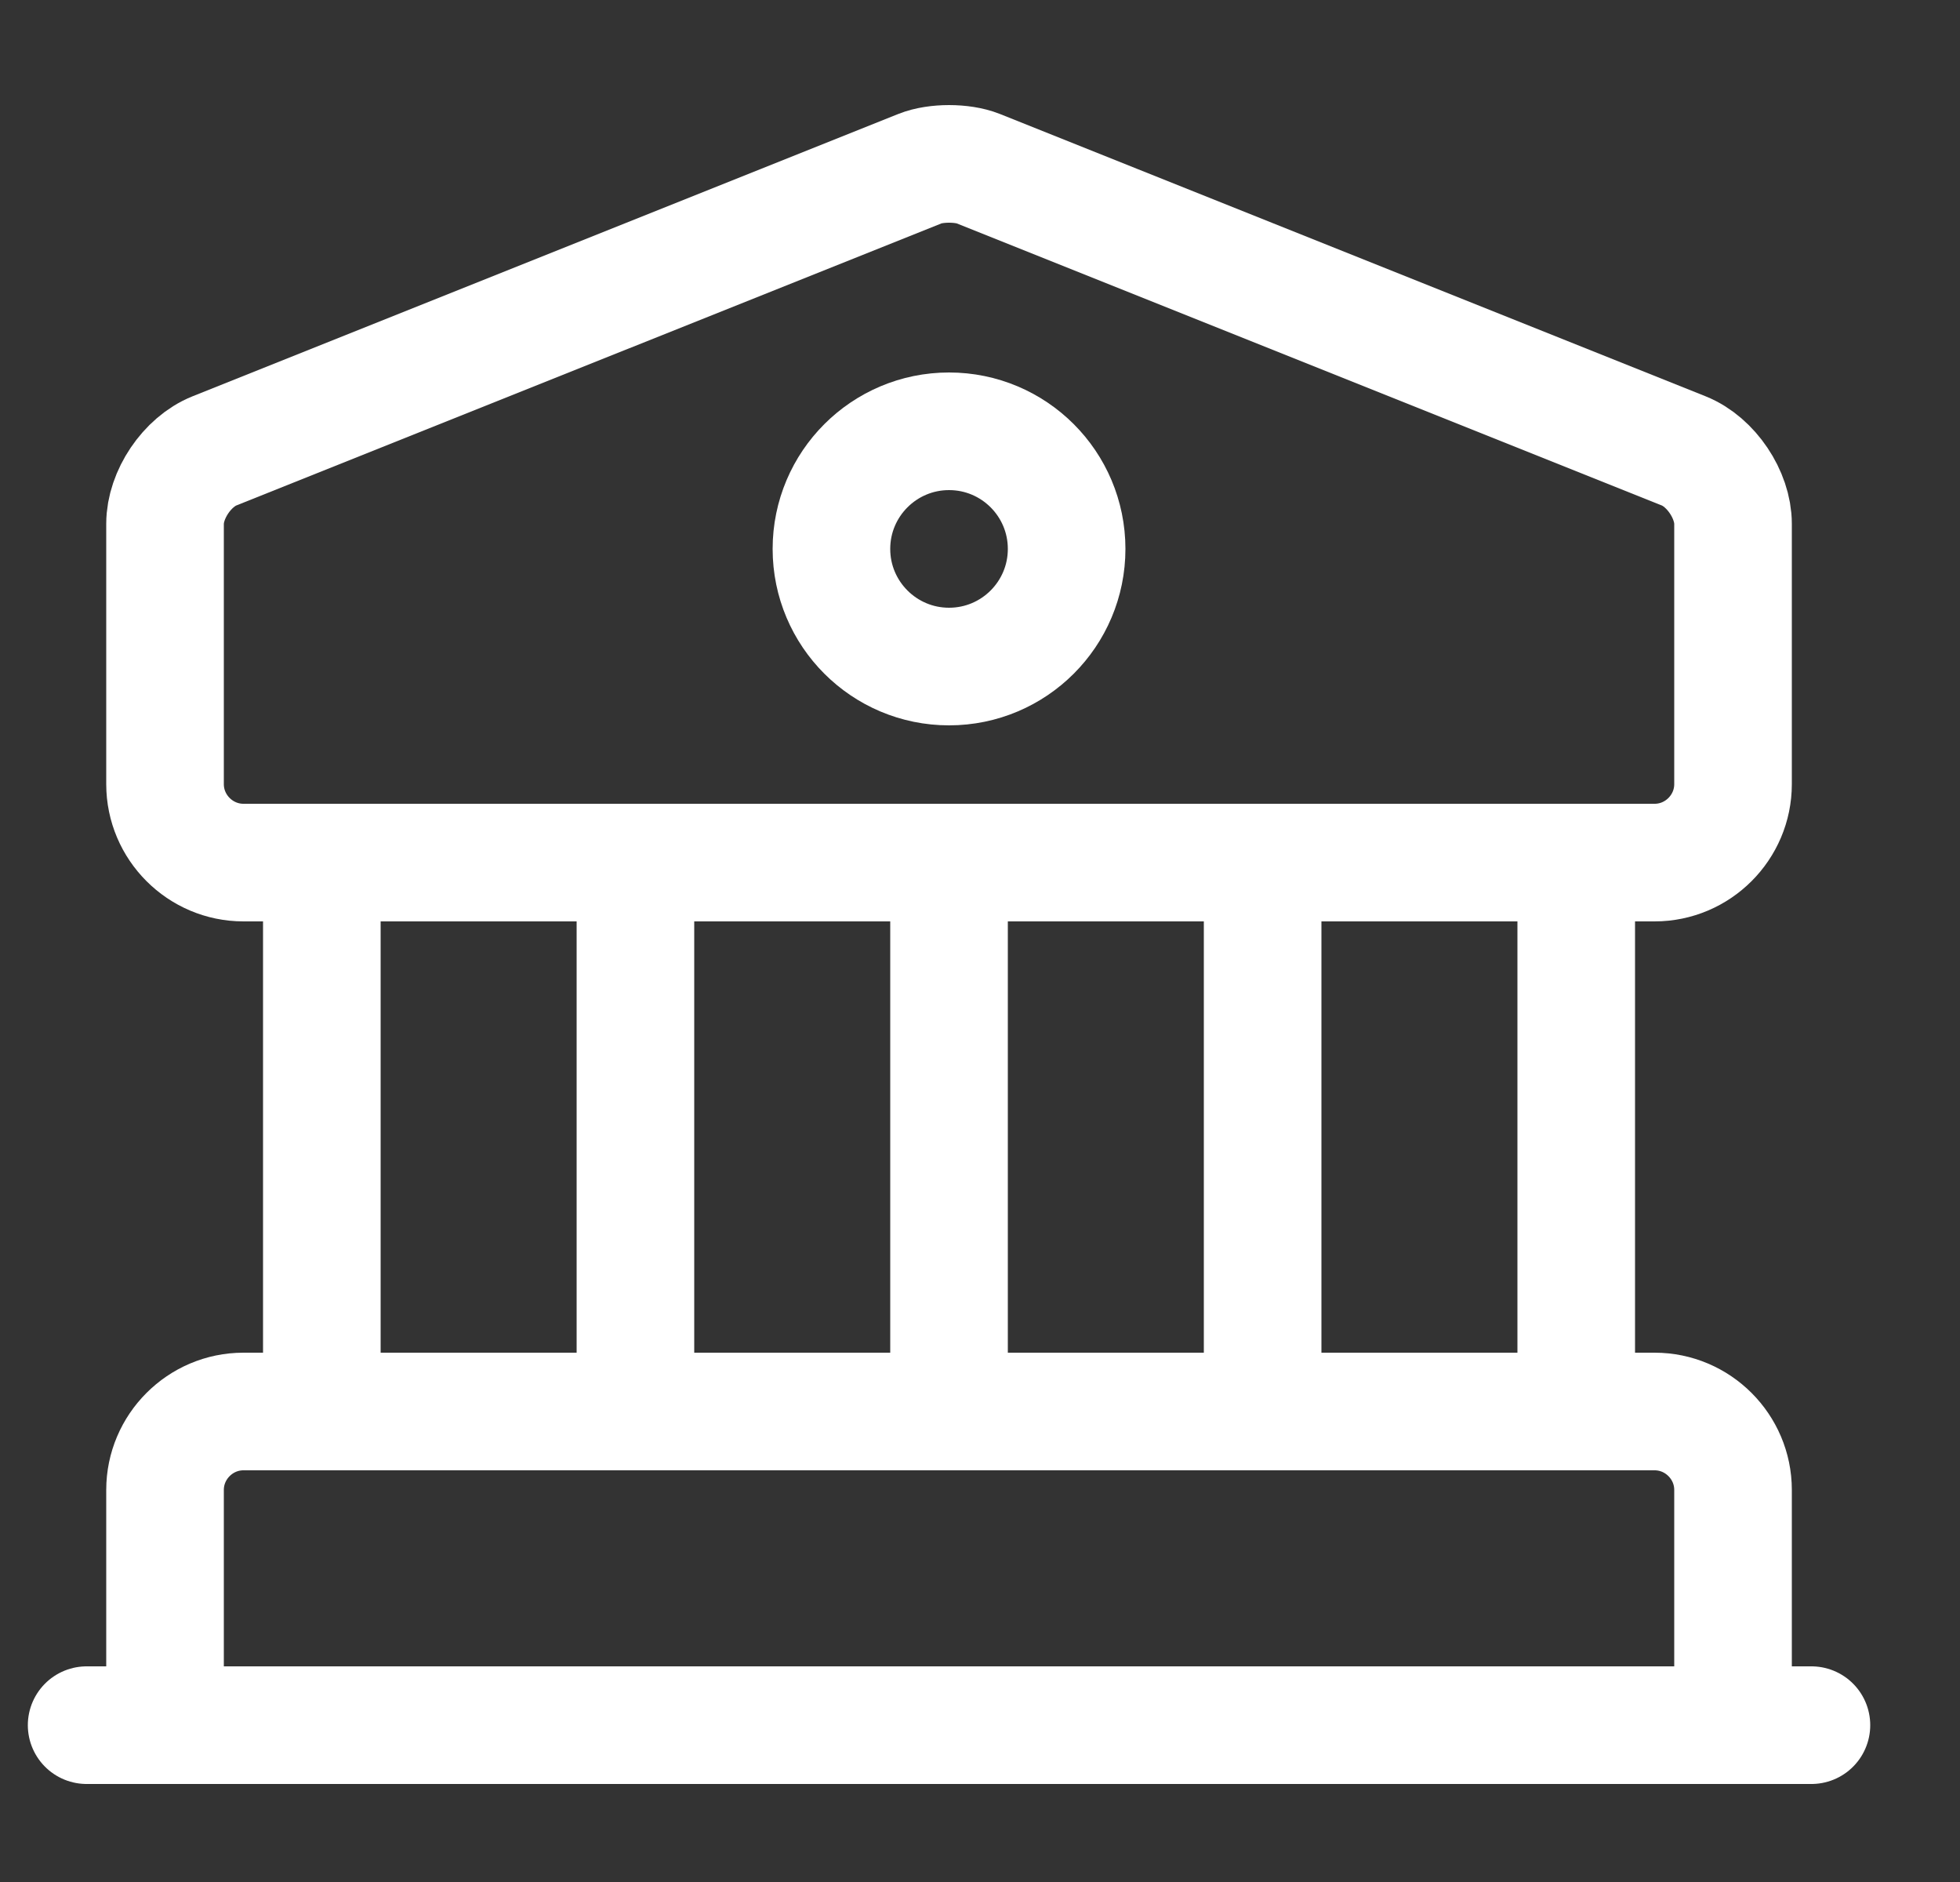 <svg width="25" height="24" viewBox="0 0 25 24" fill="none" xmlns="http://www.w3.org/2000/svg">
<rect x="0" y="0" width="25" height="24" fill="#333333" stroke="none"/>
<path d="M12.476 2.15L21.476 5.75C21.826 5.89 22.105 6.31 22.105 6.68V10C22.105 10.55 21.655 11 21.105 11H3.105C2.555 11 2.105 10.55 2.105 10V6.68C2.105 6.31 2.385 5.89 2.735 5.75L11.736 2.15C11.935 2.07 12.275 2.07 12.476 2.15Z" stroke="white" stroke-width="1.5" stroke-miterlimit="10" stroke-linecap="round" stroke-linejoin="round"/>
<path d="M22.105 22H2.105V19C2.105 18.45 2.555 18 3.105 18H21.105C21.655 18 22.105 18.45 22.105 19V22Z" stroke="white" stroke-width="1.5" stroke-miterlimit="10" stroke-linecap="round" stroke-linejoin="round"/>
<path d="M4.105 18V11" stroke="white" stroke-width="1.5" stroke-miterlimit="10" stroke-linecap="round" stroke-linejoin="round"/>
<path d="M8.105 18V11" stroke="white" stroke-width="1.5" stroke-miterlimit="10" stroke-linecap="round" stroke-linejoin="round"/>
<path d="M12.105 18V11" stroke="white" stroke-width="1.5" stroke-miterlimit="10" stroke-linecap="round" stroke-linejoin="round"/>
<path d="M16.105 18V11" stroke="white" stroke-width="1.5" stroke-miterlimit="10" stroke-linecap="round" stroke-linejoin="round"/>
<path d="M20.105 18V11" stroke="white" stroke-width="1.5" stroke-miterlimit="10" stroke-linecap="round" stroke-linejoin="round"/>
<path d="M1.105 22H23.105" stroke="white" stroke-width="1.5" stroke-miterlimit="10" stroke-linecap="round" stroke-linejoin="round"/>
<path d="M12.105 8.5C12.934 8.5 13.605 7.828 13.605 7C13.605 6.172 12.934 5.5 12.105 5.5C11.277 5.5 10.605 6.172 10.605 7C10.605 7.828 11.277 8.5 12.105 8.5Z" stroke="white" stroke-width="1.5" stroke-miterlimit="10" stroke-linecap="round" stroke-linejoin="round"/>
</svg>
